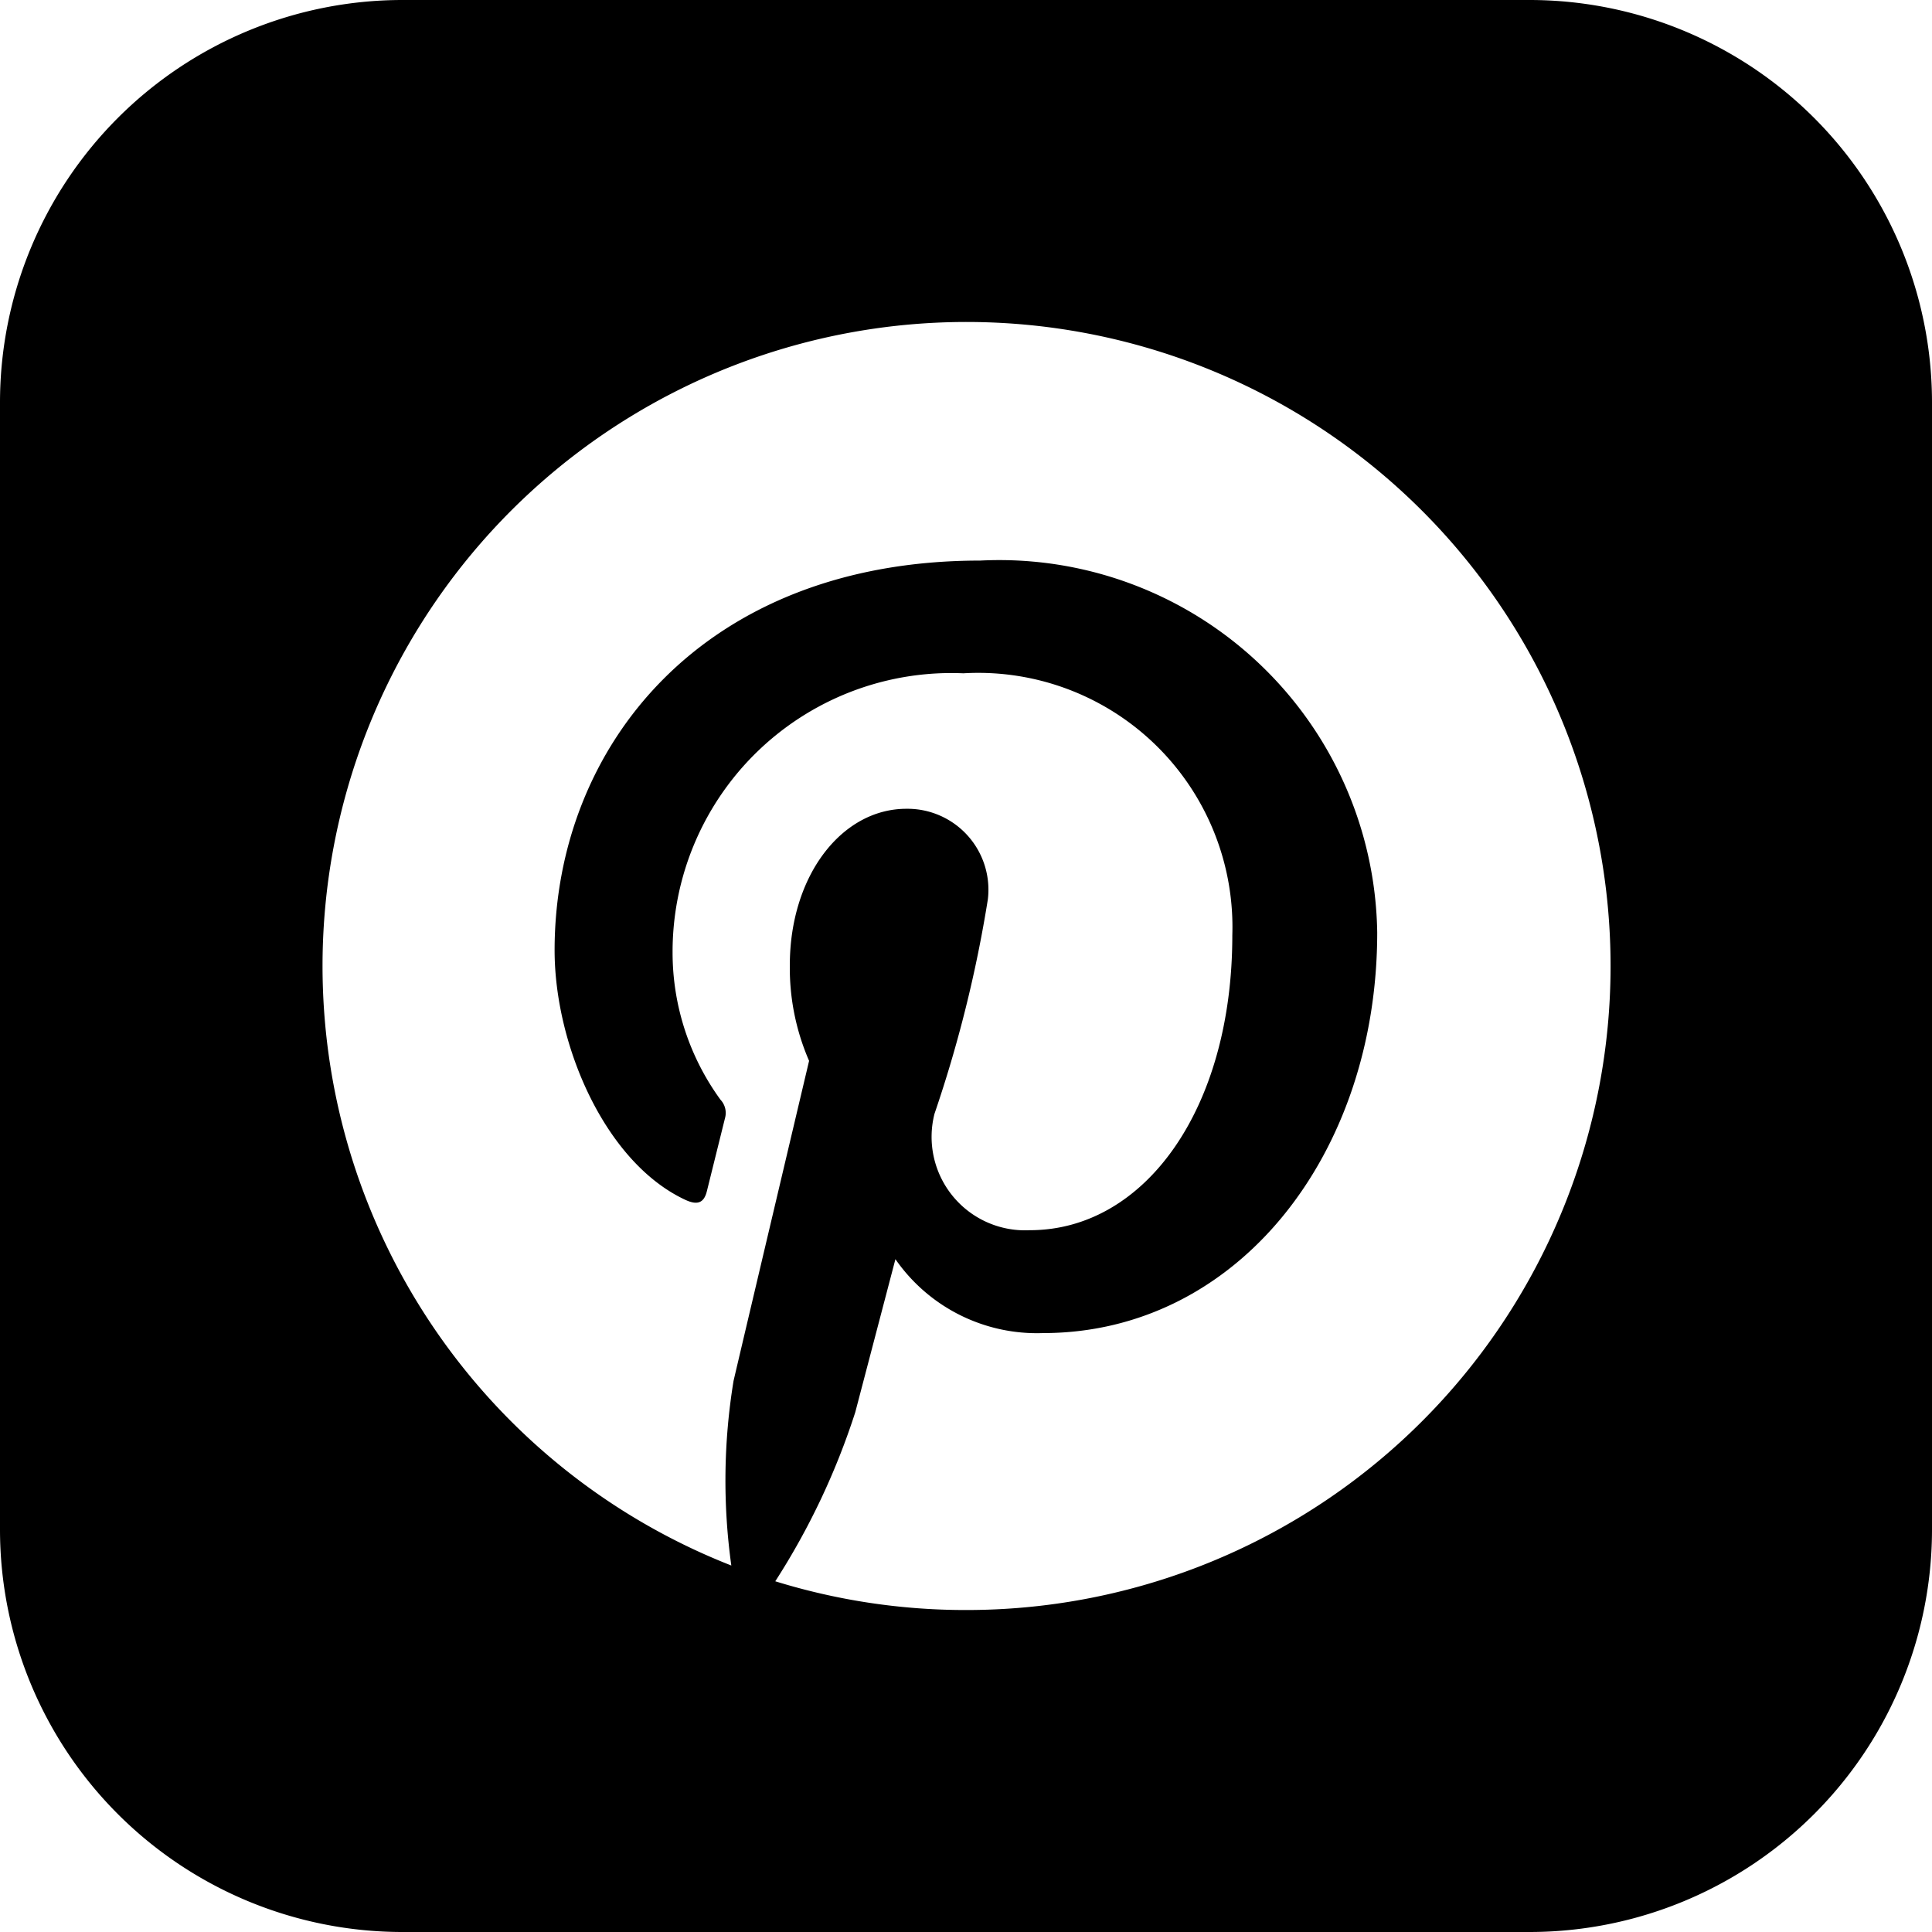 <svg xmlns="http://www.w3.org/2000/svg" width="32" height="32" viewBox="0 0 32 32">
  <path id="iconmonstr-pinterest-3" d="M25.333,0H6.667A6.667,6.667,0,0,0,0,6.667V25.333A6.667,6.667,0,0,0,6.667,32H25.333A6.667,6.667,0,0,0,32,25.333V6.667A6.667,6.667,0,0,0,25.333,0ZM16,26.667a10.655,10.655,0,0,1-3.159-.476,11.918,11.918,0,0,0,1.325-2.8l.665-2.535a2.853,2.853,0,0,0,2.444,1.224c3.219,0,5.536-2.959,5.536-6.635a6.26,6.26,0,0,0-6.577-6.16c-4.6,0-7.048,3.089-7.048,6.455,0,1.565.833,3.512,2.165,4.133.2.093.309.052.357-.143l.3-1.209a.32.32,0,0,0-.075-.307,4.141,4.141,0,0,1-.793-2.433,4.617,4.617,0,0,1,4.816-4.629,4.21,4.21,0,0,1,4.455,4.34c0,2.885-1.457,4.884-3.353,4.884a1.548,1.548,0,0,1-1.58-1.928,21.418,21.418,0,0,0,.884-3.552,1.341,1.341,0,0,0-1.349-1.5c-1.071,0-1.931,1.108-1.931,2.591a3.854,3.854,0,0,0,.319,1.584s-1.057,4.471-1.251,5.3a10.212,10.212,0,0,0-.037,3.059A10.667,10.667,0,1,1,16,26.667Z"/>
</svg>
